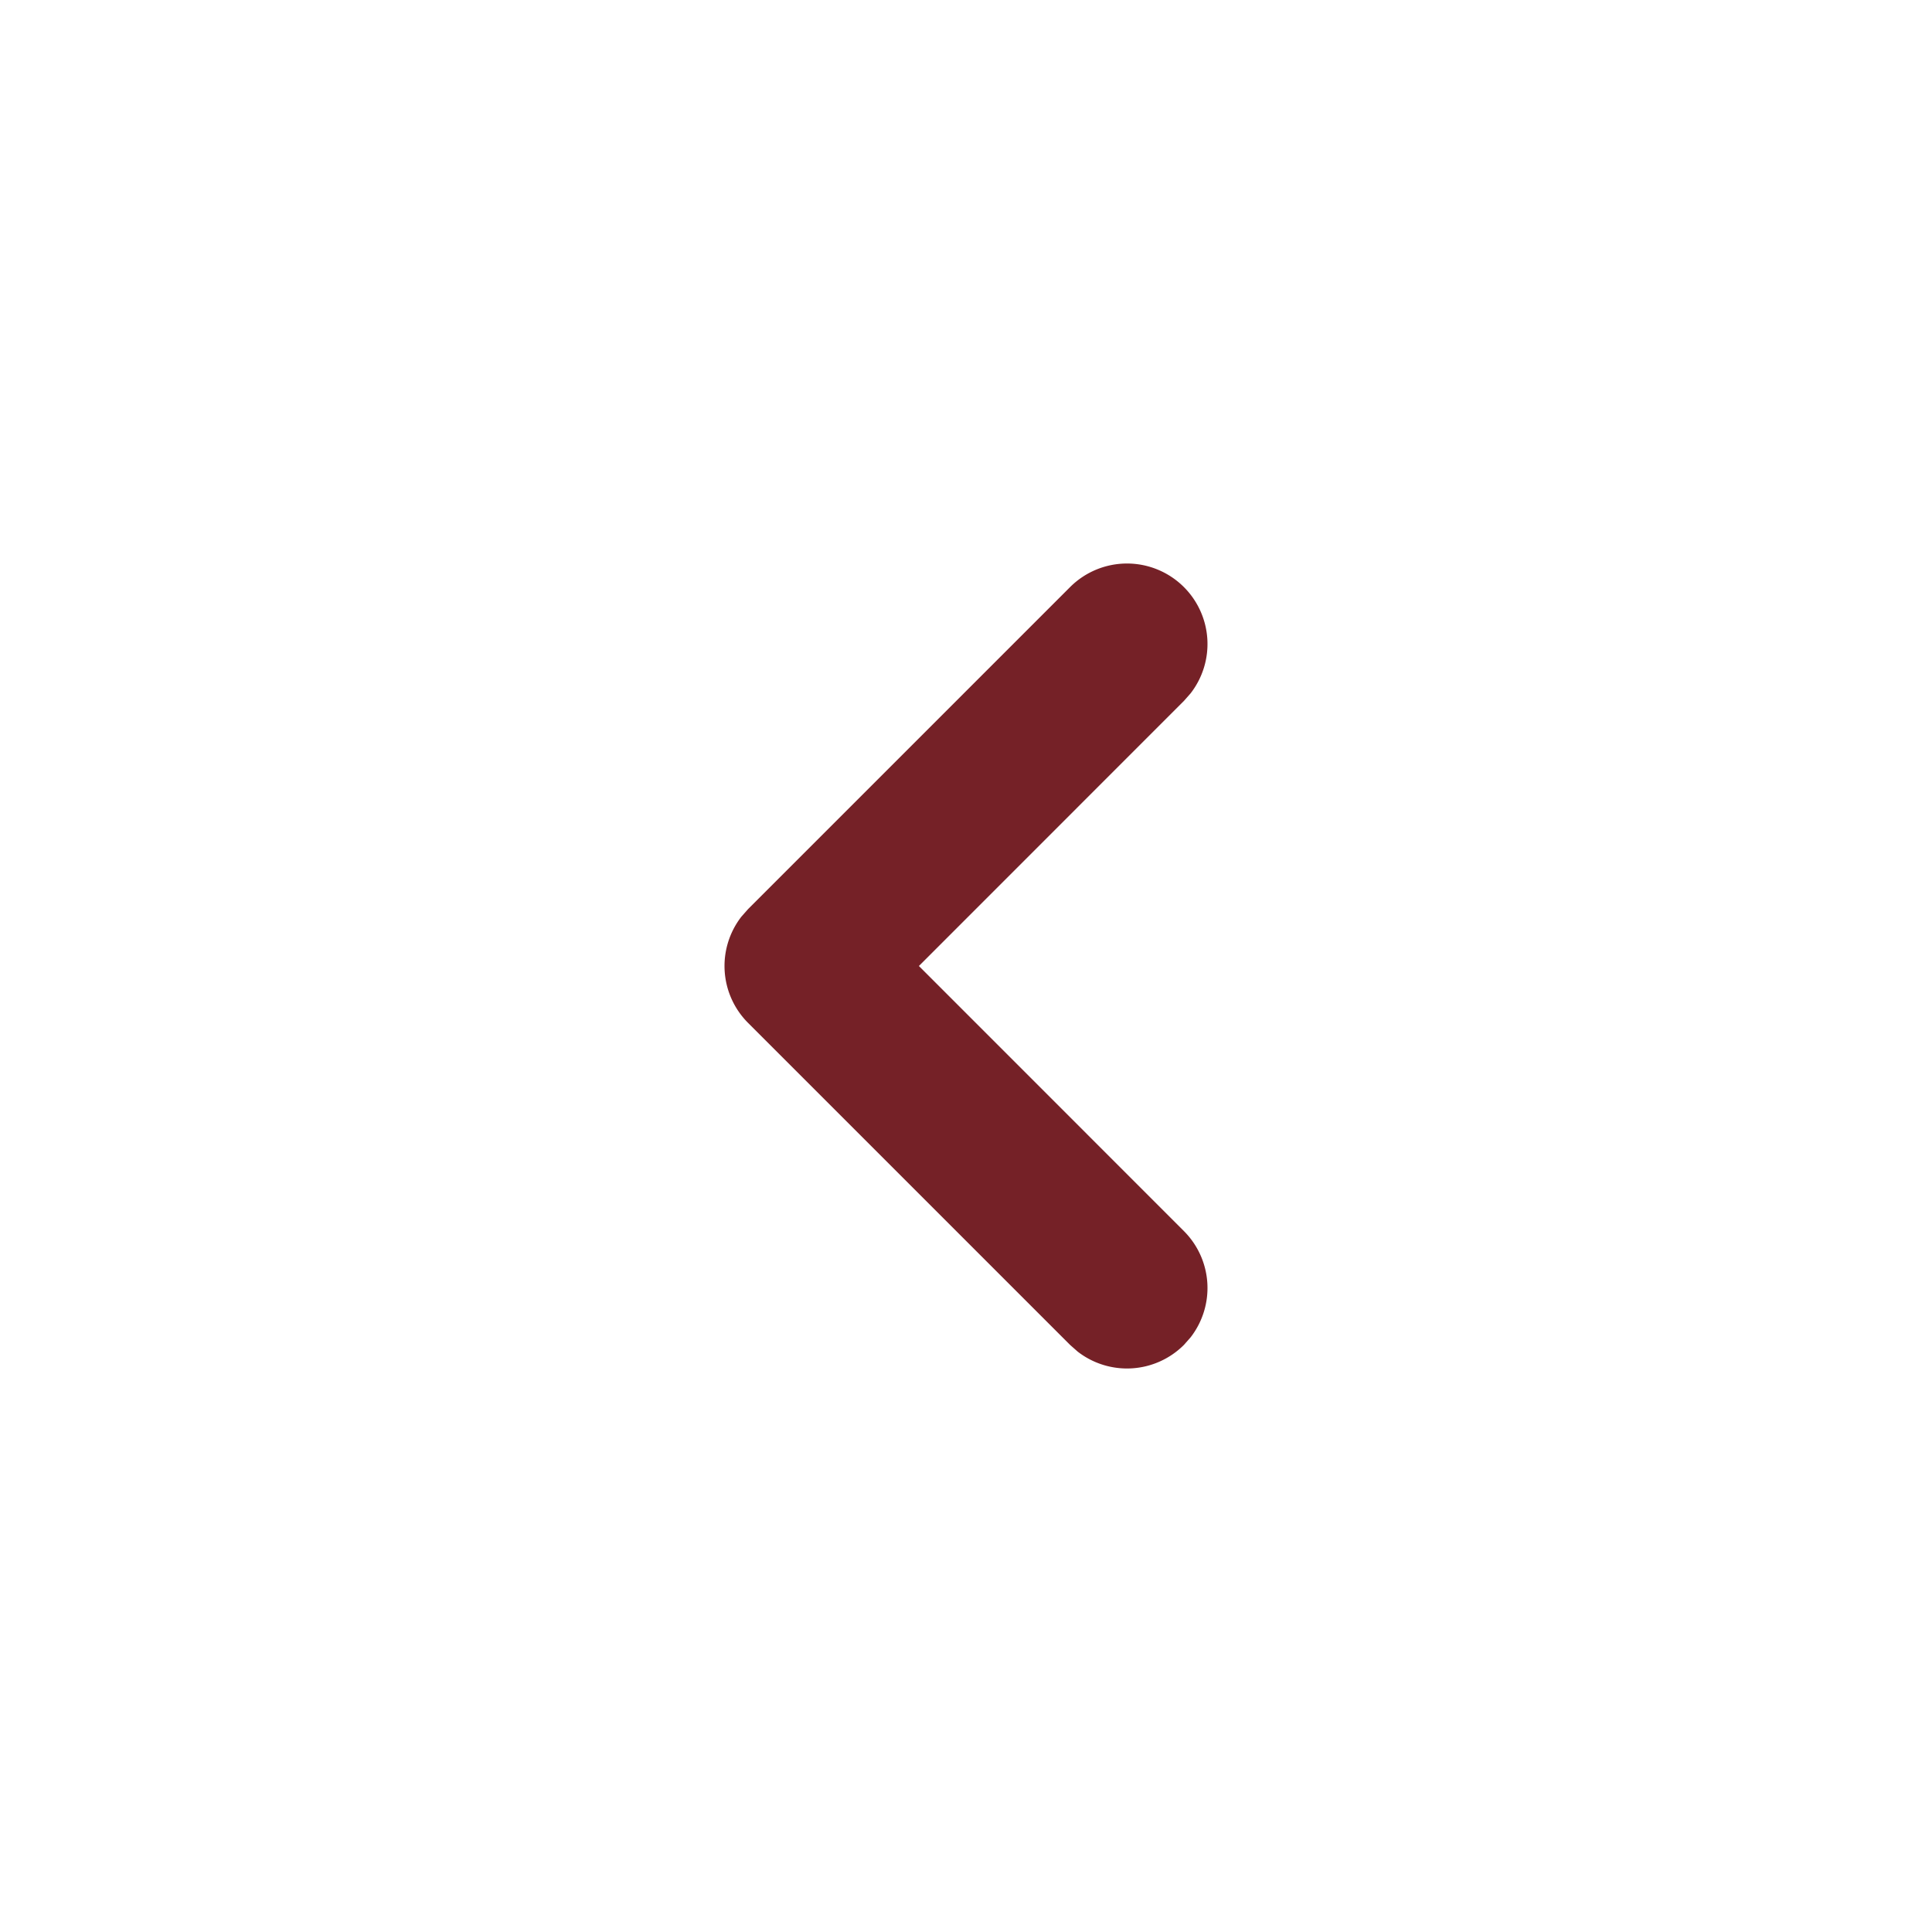 <svg width="24" height="24" viewBox="0 0 24 24" fill="none" xmlns="http://www.w3.org/2000/svg"><path fill-rule="evenodd" clip-rule="evenodd" d="M14.707 7.293a1 1 0 01.083 1.32l-.083.094L11.415 12l3.292 3.293a1 1 0 01.083 1.32l-.083.094a1 1 0 01-1.32.083l-.094-.083-4-4a1 1 0 01-.083-1.32l.083-.094 4-4a1 1 0 011.414 0z" fill="#752127"/></svg>